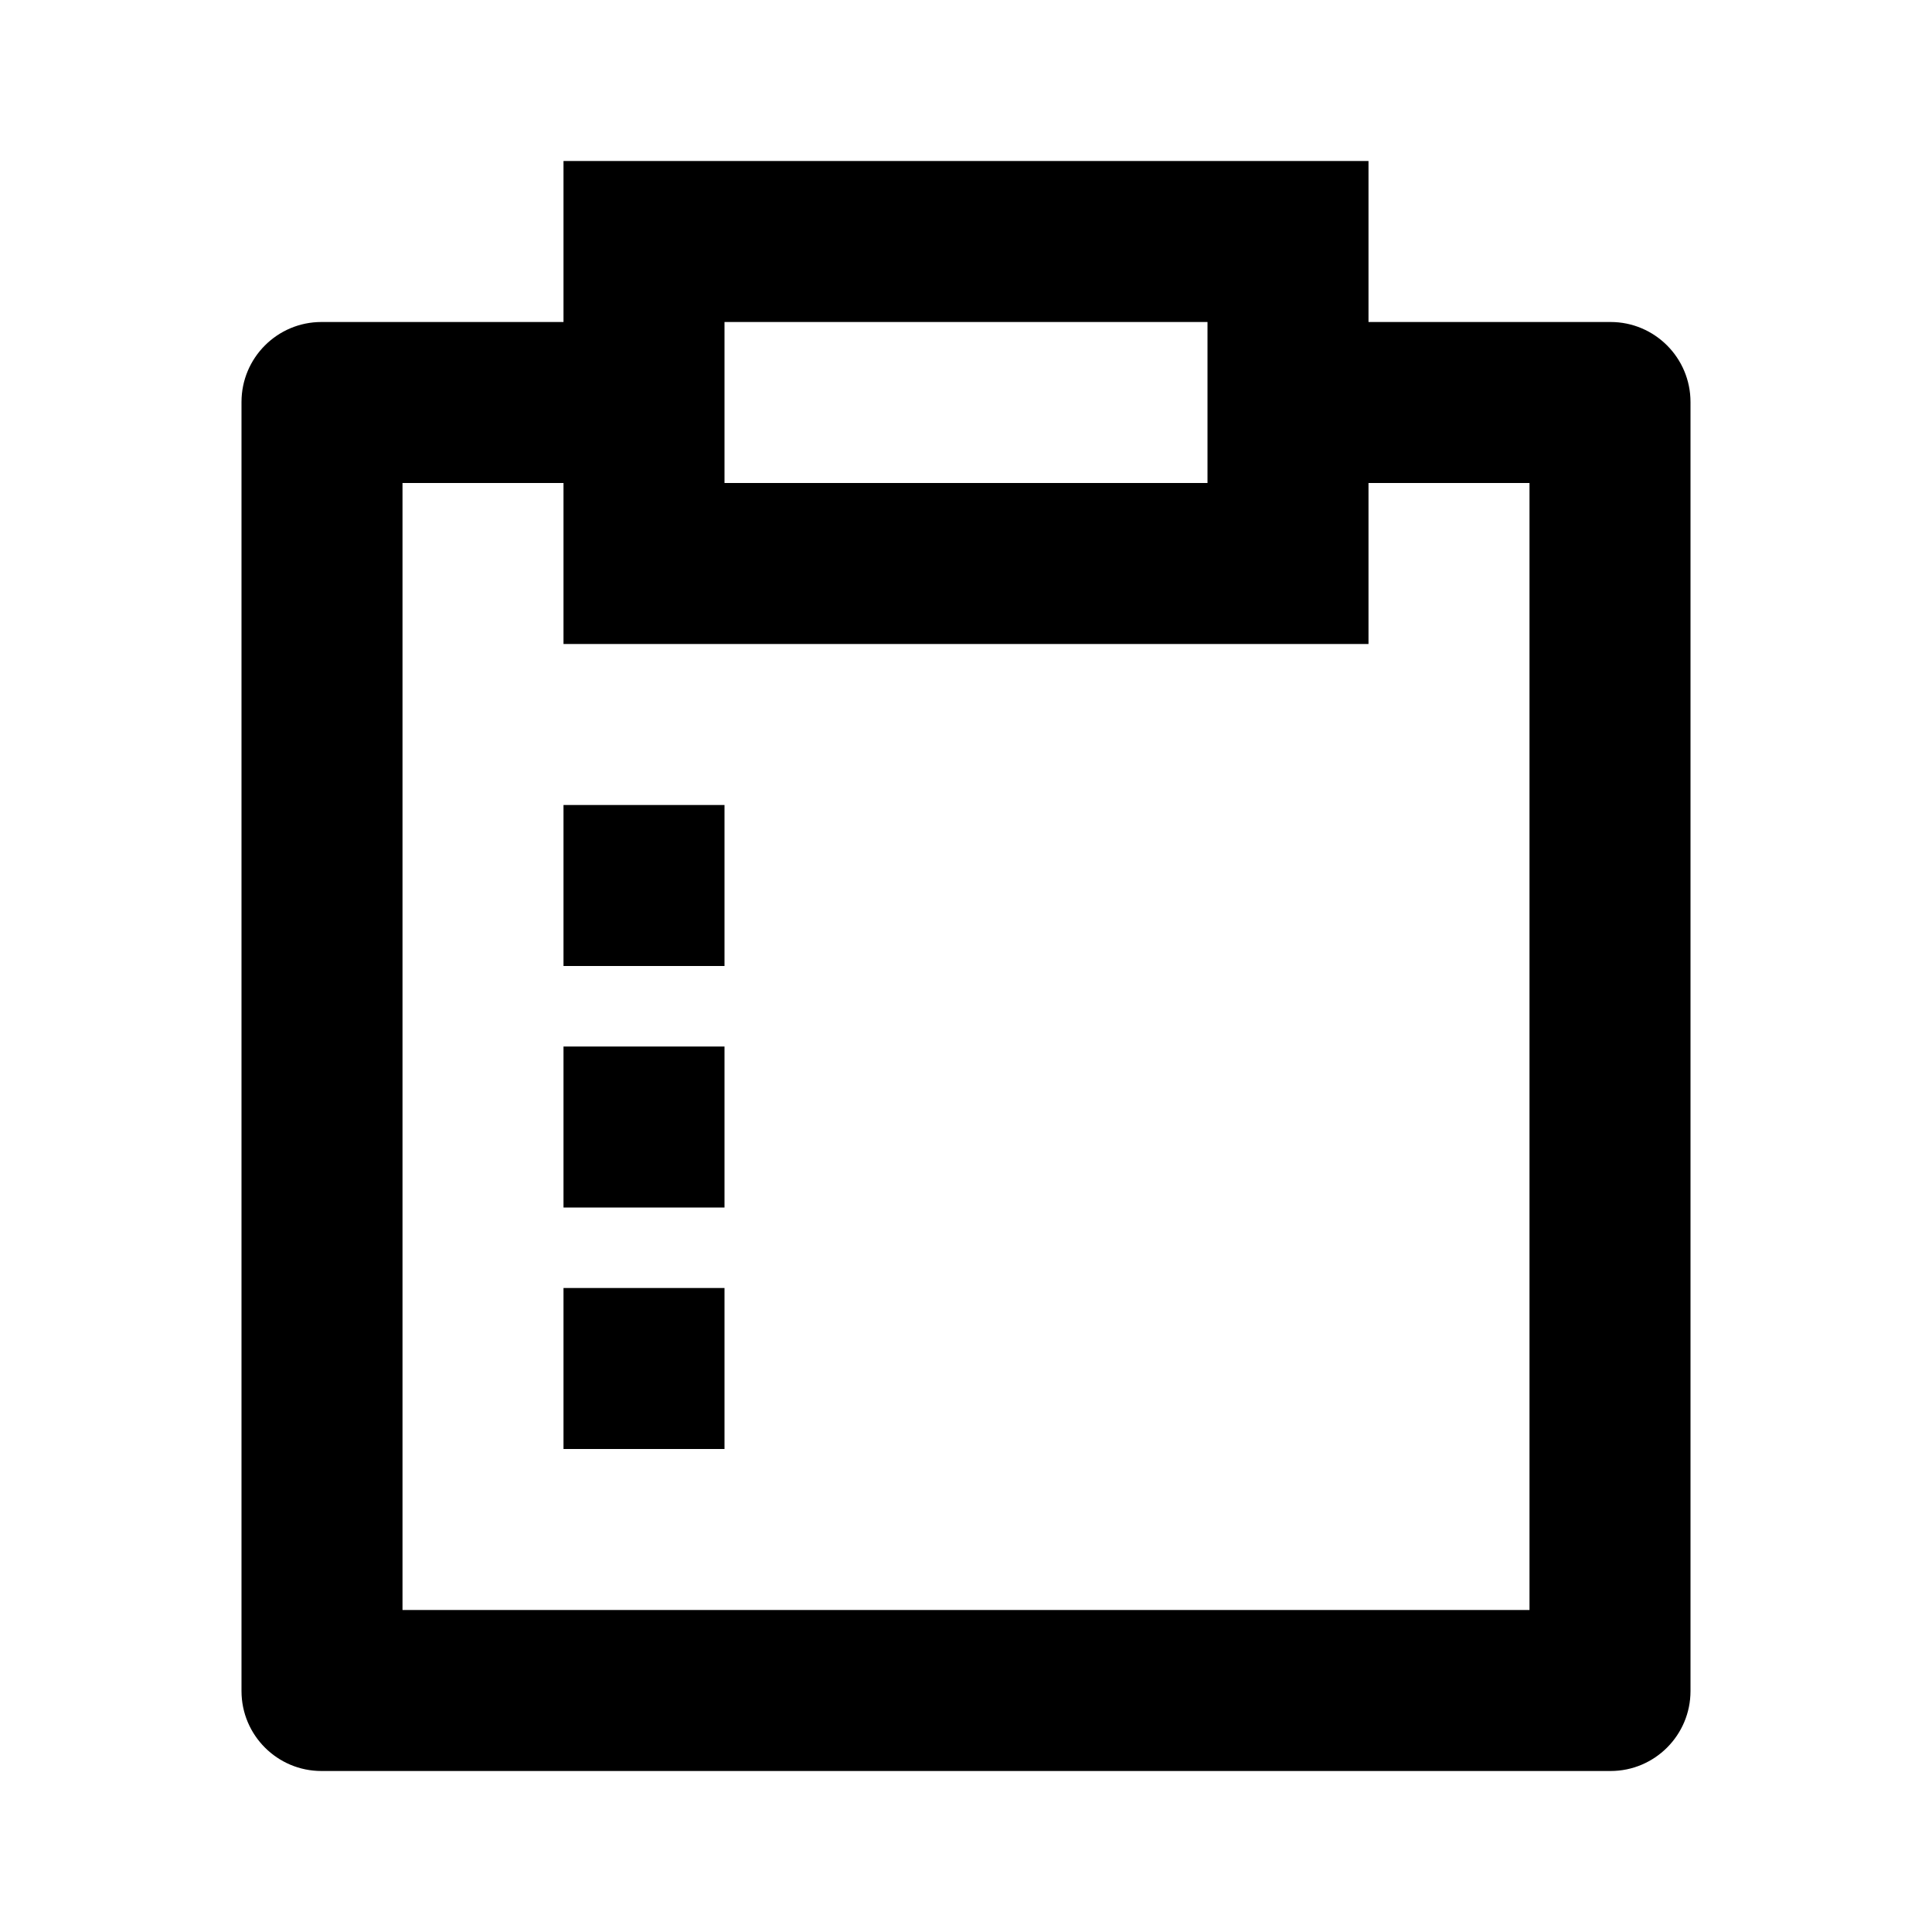 <svg xmlns="http://www.w3.org/2000/svg" fill="none" viewBox="0 0 24 24" height="24" width="24">
<g id="Frame">
<path fill="black" d="M17 2V4H20.007C20.555 4 21 4.445 21 4.994V21.007C21 21.555 20.555 22 20.007 22H3.993C3.445 22 3 21.555 3 21.007V4.994C3 4.445 3.445 4 3.993 4H7V2H17ZM7 6H5V20H19V6H17V8H7V6ZM9 16V18H7V16H9ZM9 13V15H7V13H9ZM9 10V12H7V10H9ZM15 4H9V6H15V4Z" id="Vector"></path>
</g>
</svg>

